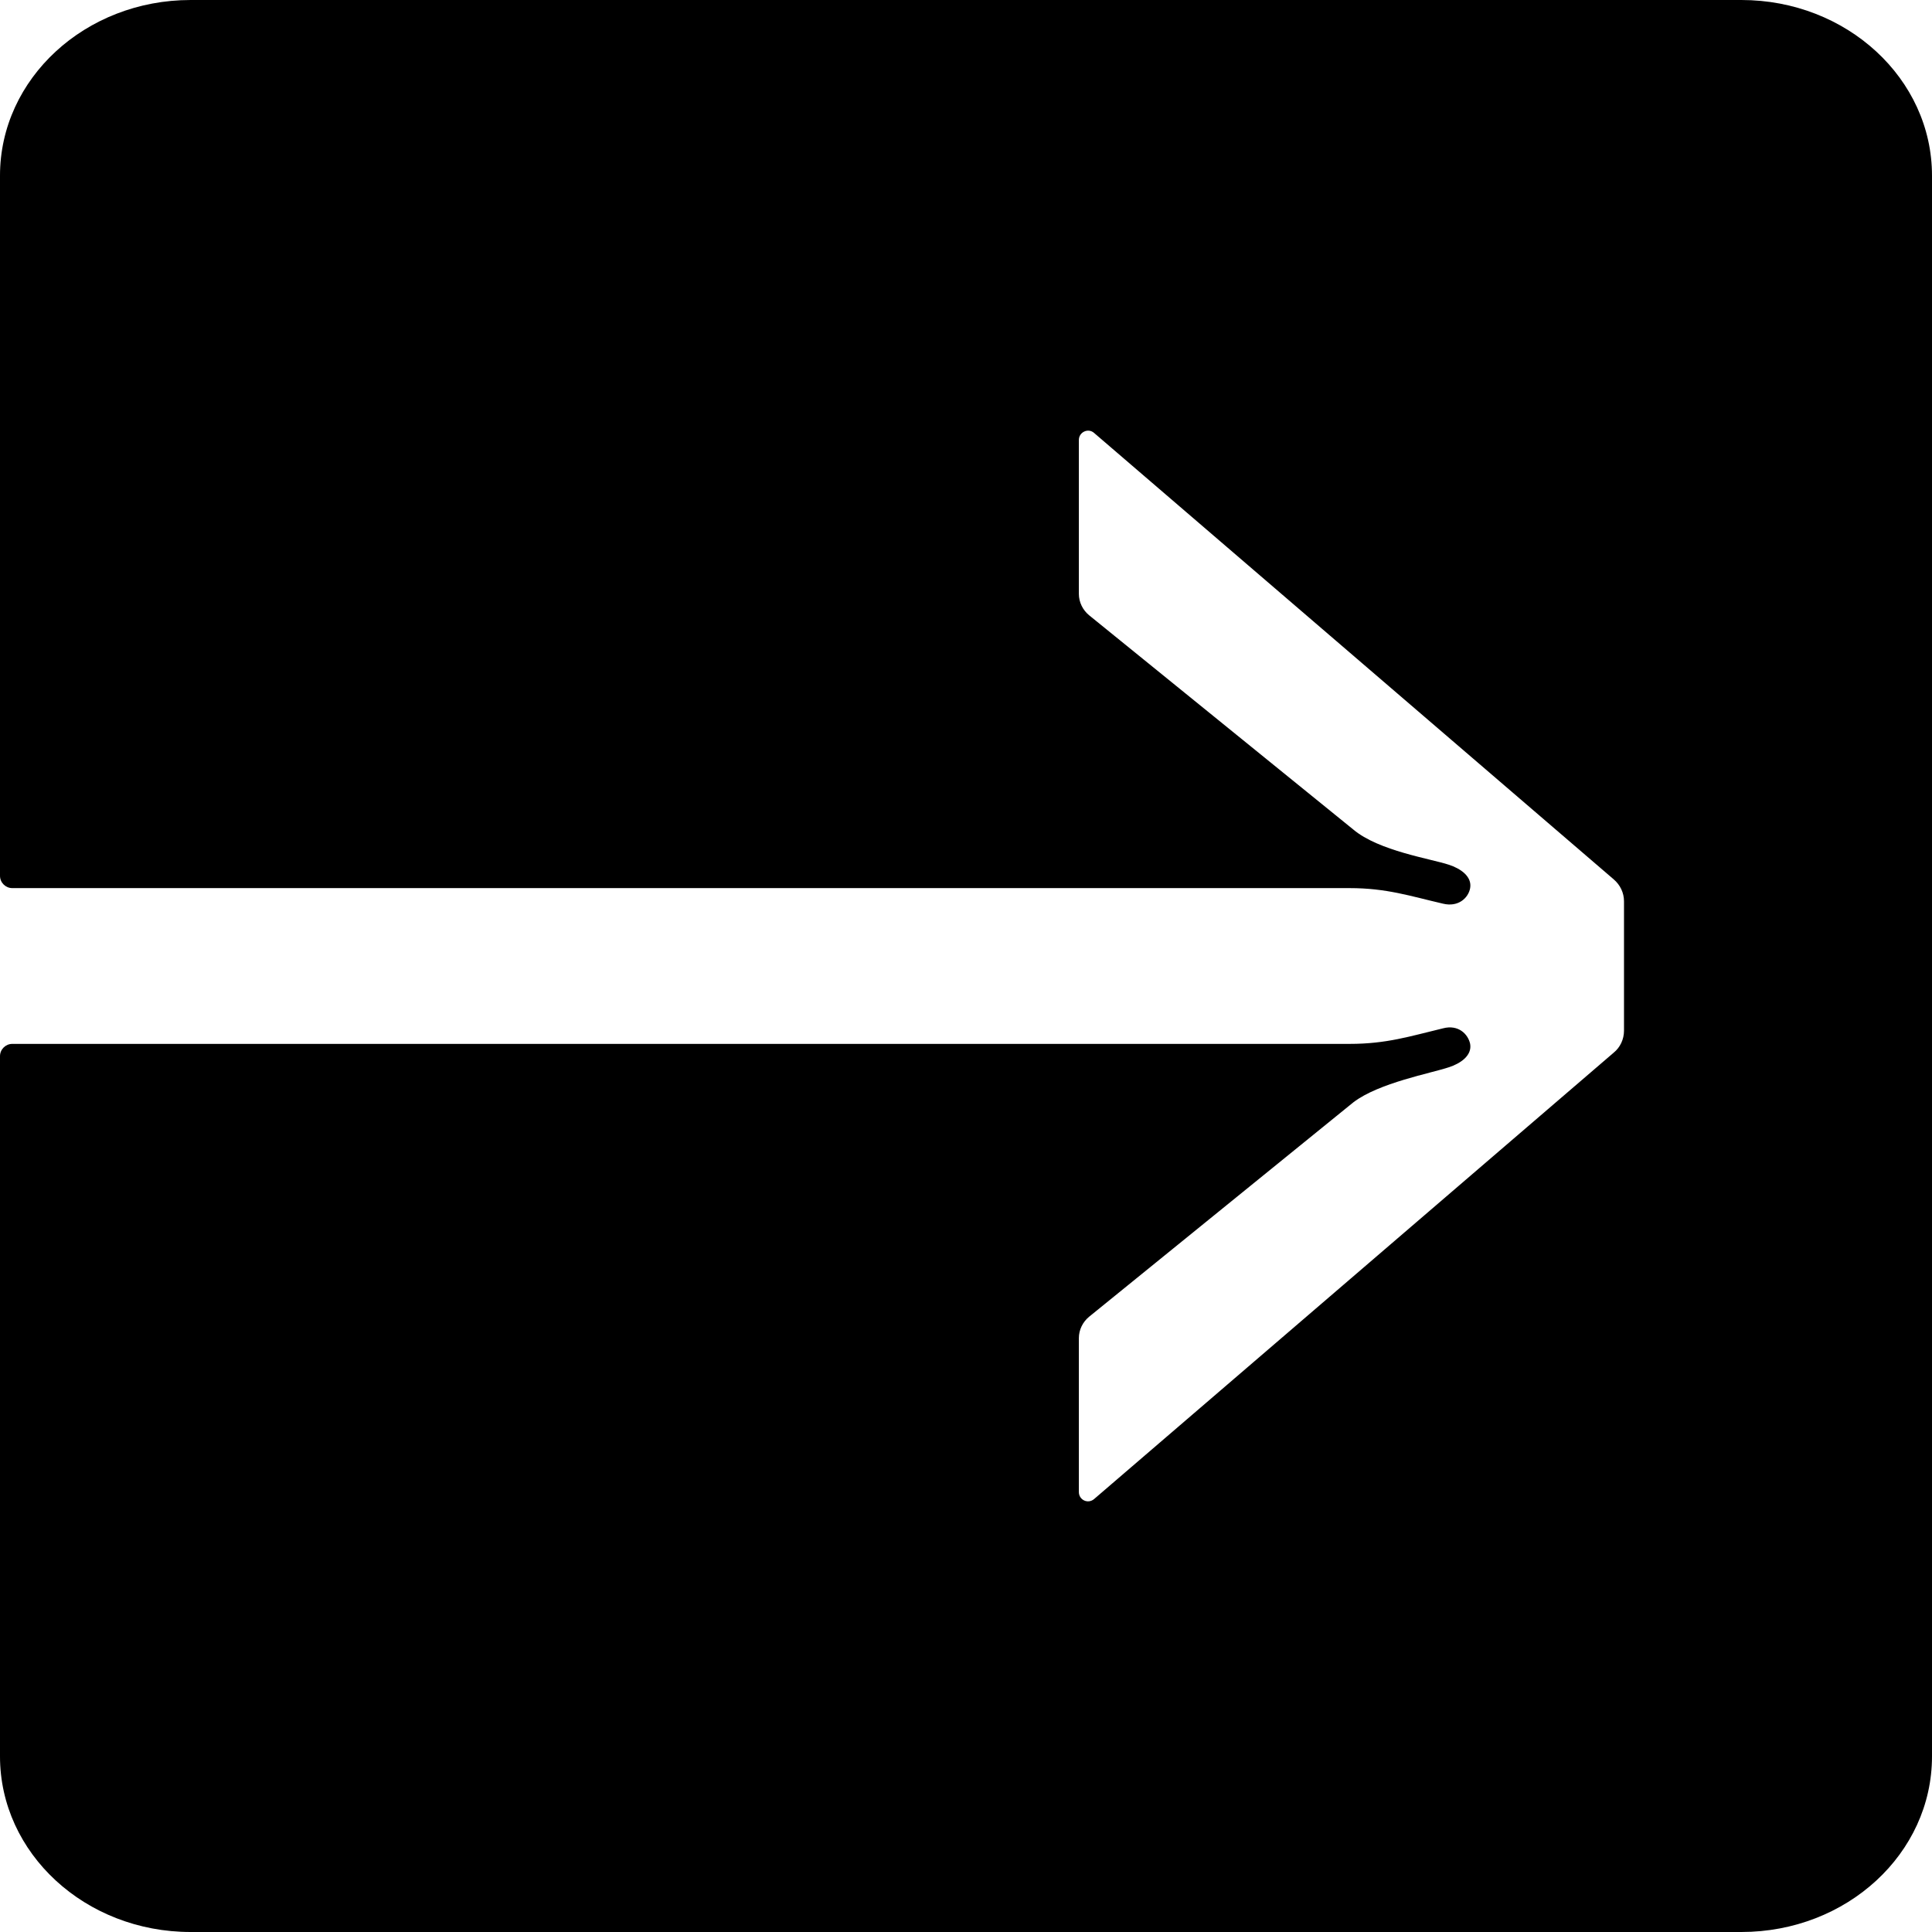 <svg width="19" height="19" viewBox="0 0 19 19" fill="none" xmlns="http://www.w3.org/2000/svg">
<path id="Vector" d="M0 1.727L0 8.613C0 8.68 0.055 8.734 0.121 8.734H13.272C13.637 8.734 13.866 8.812 14.191 8.887C14.343 8.924 14.441 8.829 14.458 8.734C14.478 8.619 14.363 8.541 14.248 8.504C14.076 8.446 13.559 8.369 13.309 8.158L10.711 6.051C10.648 5.999 10.61 5.922 10.61 5.841L10.61 4.327C10.61 4.249 10.702 4.206 10.76 4.258L15.87 8.648C15.934 8.703 15.971 8.78 15.971 8.864V10.136C15.971 10.22 15.934 10.3 15.87 10.352L10.76 14.742C10.699 14.794 10.61 14.751 10.61 14.673V13.159C10.61 13.078 10.648 13.001 10.711 12.949L13.309 10.841C13.559 10.649 14.076 10.554 14.248 10.496C14.363 10.459 14.478 10.381 14.458 10.266C14.438 10.171 14.343 10.073 14.191 10.113C13.866 10.191 13.637 10.266 13.272 10.266H0.121C0.055 10.266 0 10.32 0 10.387L0 17.273C0 18.226 0.838 19 1.875 19H17.125C18.162 19 19 18.229 19 17.273V14.898V1.727C19 0.774 18.162 0 17.125 0H1.875C0.838 0 0 0.774 0 1.727Z" fill="black"/>
</svg>
